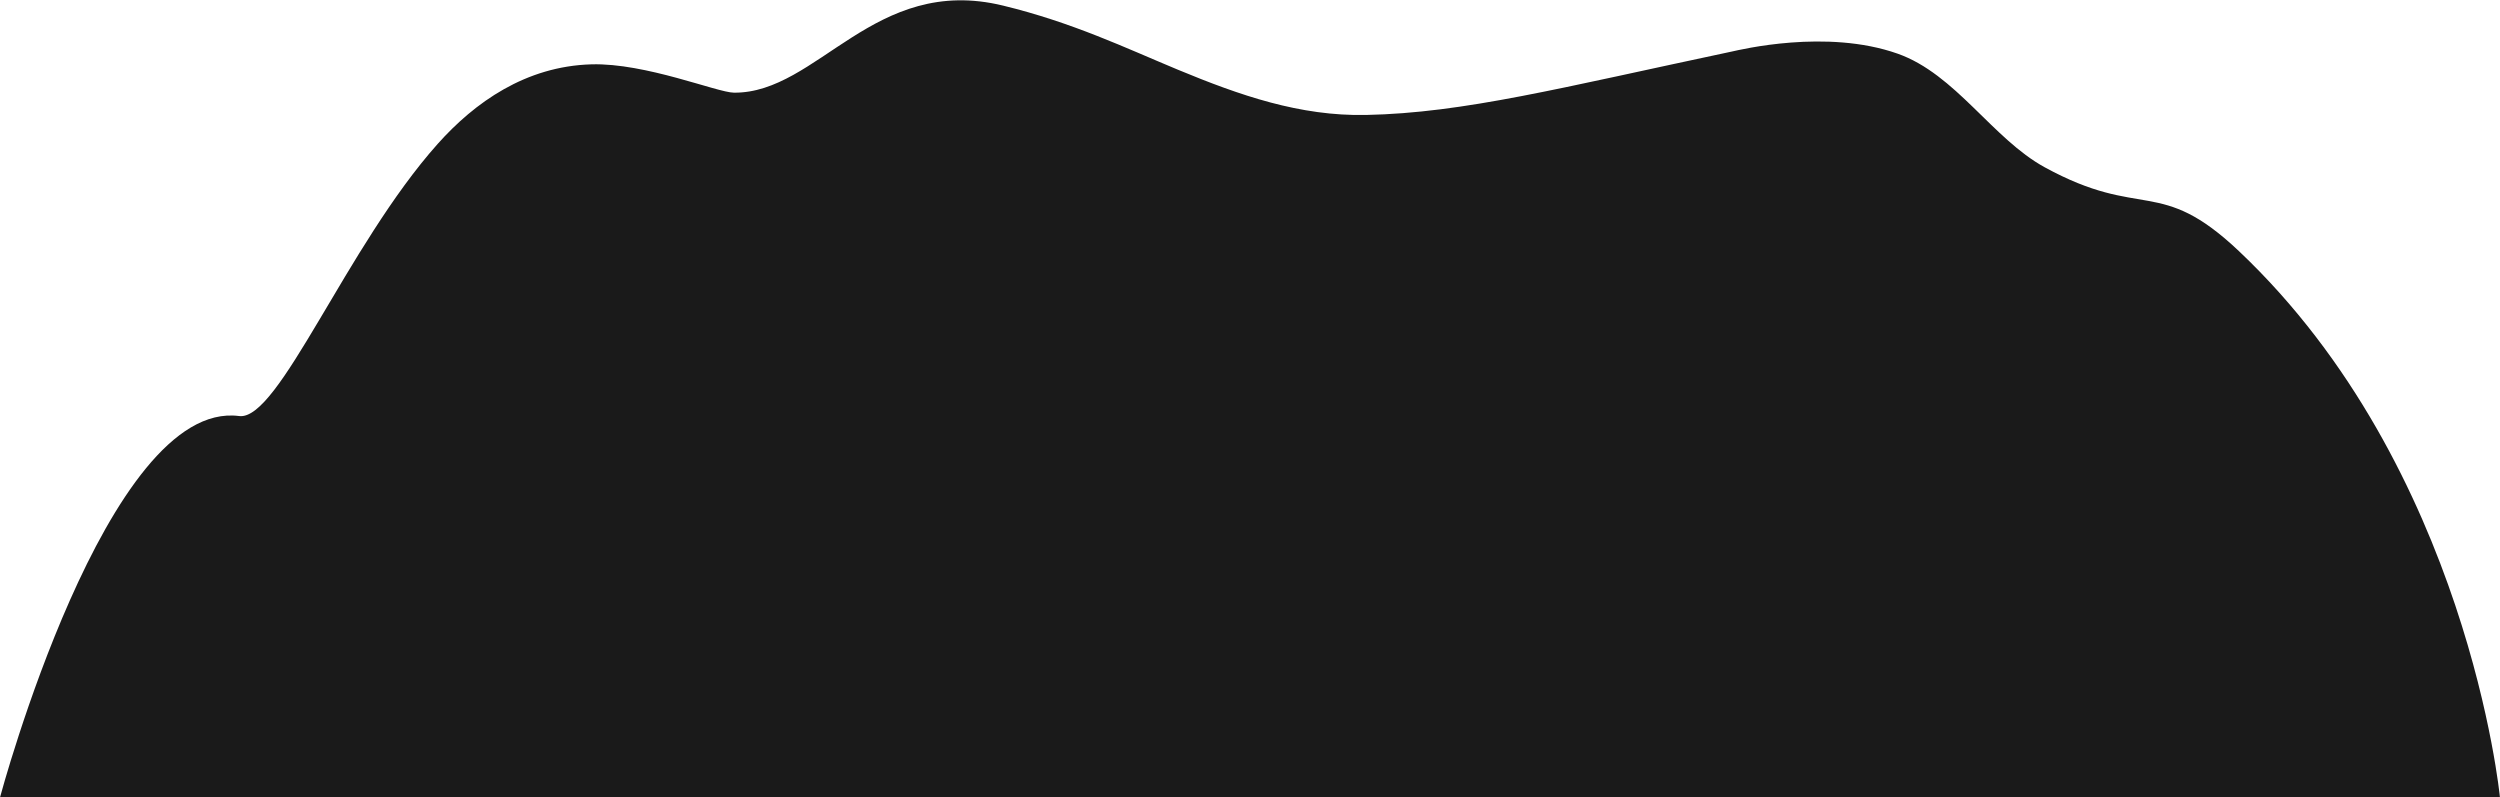 <?xml version="1.0" encoding="UTF-8"?> <!-- Generator: Adobe Illustrator 23.0.5, SVG Export Plug-In . SVG Version: 6.00 Build 0) --> <svg xmlns="http://www.w3.org/2000/svg" xmlns:xlink="http://www.w3.org/1999/xlink" id="Слой_1" x="0px" y="0px" viewBox="0 0 3588 1144" style="enable-background:new 0 0 3588 1144;" xml:space="preserve"> <style type="text/css"> .st0{fill:#1A1A1A;} </style> <path class="st0" d="M3587.87,1144H0.13c0,0,153.19-571.77,343.15-546.89c56.93,7.46,153.74-243.66,284.94-390.64 c53.04-59.42,126.22-111.44,220.6-114.13c77.71-2.21,180.62,40.48,204.6,40.66c120.3,1,201-170,386-125 c100.1,24.3,175.9,60.8,251,92c89.2,37,175.3,66.9,270,65c140.3-2.8,279.2-38.9,525-91c11.8-2.5,136-33,238,3 c83.3,29.4,136.07,121.97,211,163c140.32,76.85,164.29,11.95,278.91,120.43C3541.91,671.4,3587.87,1144,3587.87,1144z"></path> </svg> 